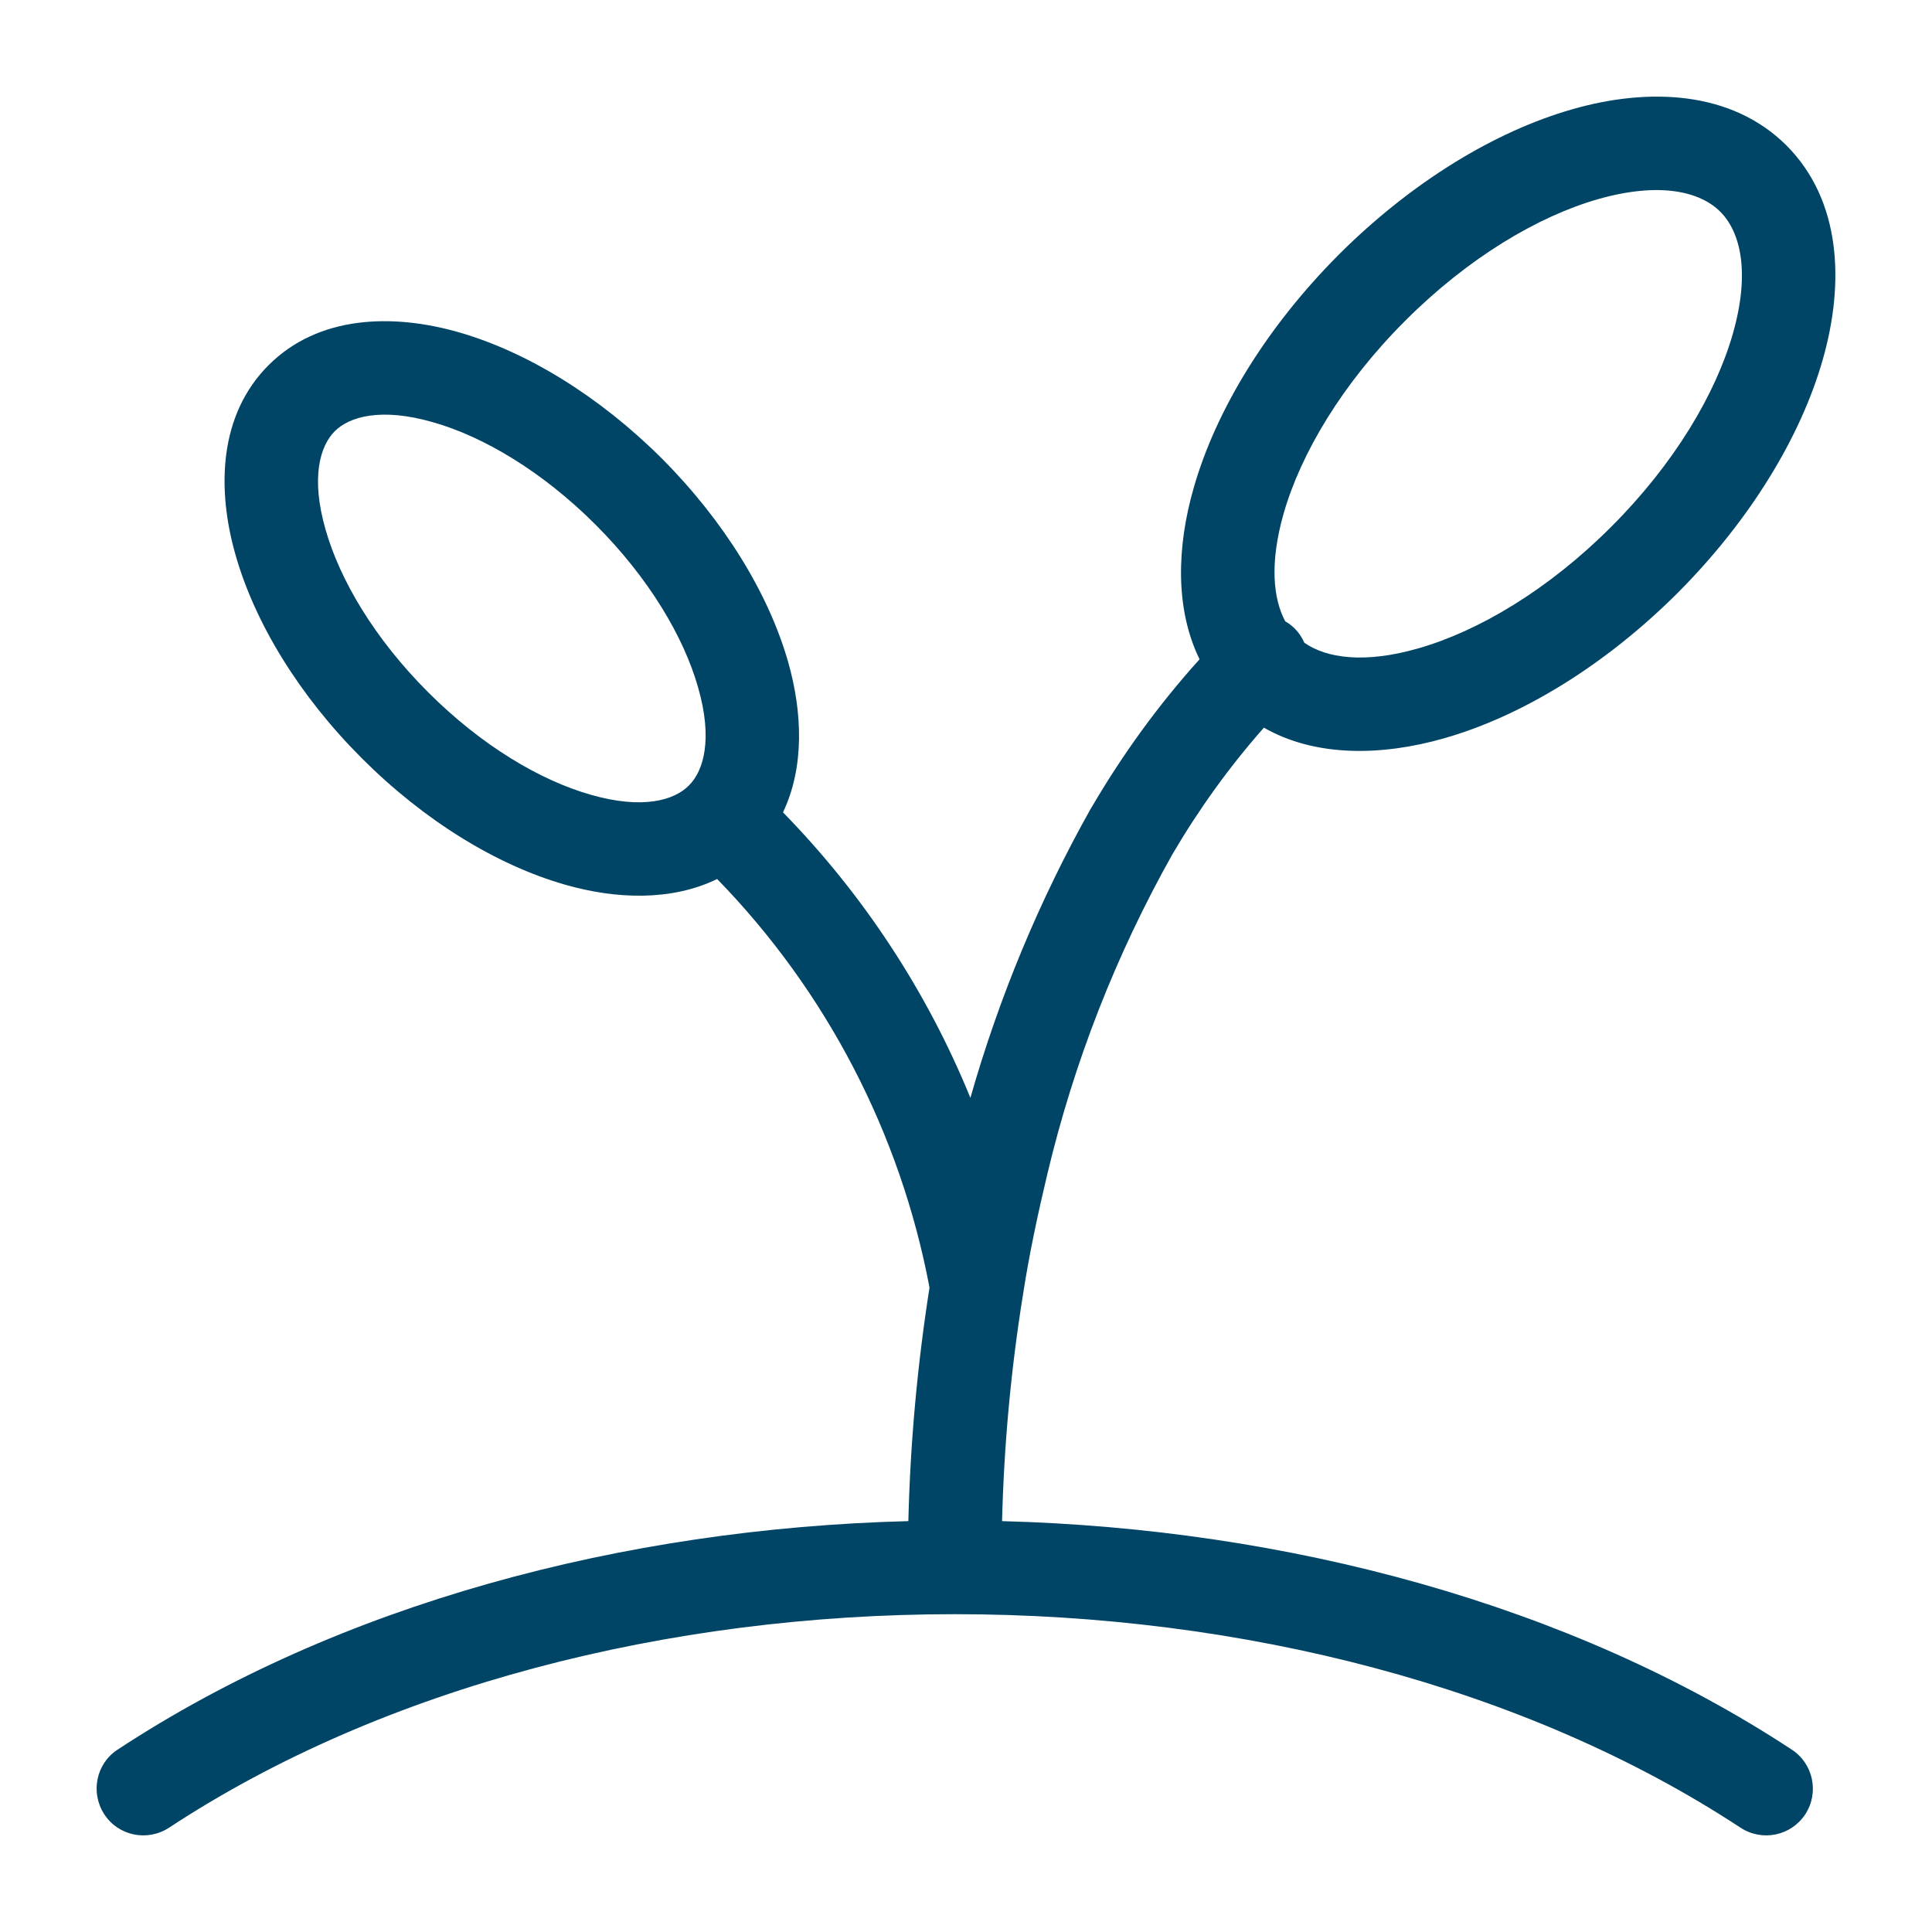 <?xml version="1.0" encoding="UTF-8"?>
<svg xmlns="http://www.w3.org/2000/svg" xmlns:xlink="http://www.w3.org/1999/xlink" width="36px" height="36px" viewBox="0 0 36 36" version="1.1">
<g id="surface1">
<path style=" stroke:none;fill-rule:evenodd;fill:rgb(0%,26.667%,40%);fill-opacity:1;" d="M 22.242 9.094 C 21.93 10.18 21.891 11.34 22.352 12.285 C 21.586 13.133 20.914 14.062 20.336 15.051 L 20.328 15.062 C 19.371 16.766 18.617 18.578 18.082 20.457 C 17.277 18.484 16.094 16.676 14.59 15.137 C 14.992 14.293 14.953 13.27 14.684 12.328 C 14.32 11.059 13.496 9.711 12.332 8.543 C 11.164 7.379 9.816 6.555 8.547 6.191 C 7.309 5.836 5.93 5.879 5.004 6.805 C 4.078 7.73 4.035 9.109 4.391 10.348 C 4.754 11.617 5.578 12.965 6.742 14.129 C 7.91 15.297 9.258 16.121 10.527 16.484 C 11.48 16.758 12.512 16.793 13.363 16.379 C 15.398 18.469 16.777 21.117 17.32 23.992 C 17.094 25.434 16.961 26.887 16.926 28.344 C 11.613 28.48 6.32 29.887 2.191 32.602 C 1.789 32.863 1.68 33.406 1.945 33.809 C 2.207 34.211 2.75 34.32 3.152 34.055 C 7.156 31.422 12.453 30.078 17.789 30.078 C 23.129 30.078 28.422 31.422 32.43 34.055 C 32.832 34.32 33.371 34.211 33.637 33.809 C 33.902 33.406 33.789 32.863 33.387 32.602 C 29.266 29.891 23.98 28.484 18.672 28.344 C 18.707 26.938 18.836 25.531 19.059 24.141 C 19.062 24.125 19.066 24.113 19.066 24.098 C 19.184 23.336 19.344 22.598 19.52 21.859 C 20.016 19.781 20.797 17.785 21.844 15.922 C 22.336 15.082 22.906 14.289 23.551 13.559 C 24.52 14.113 25.754 14.086 26.906 13.758 C 28.359 13.344 29.91 12.395 31.258 11.051 C 32.602 9.703 33.551 8.152 33.965 6.699 C 34.371 5.277 34.312 3.738 33.289 2.711 C 32.262 1.688 30.719 1.629 29.301 2.035 C 27.848 2.449 26.297 3.398 24.949 4.742 C 23.605 6.09 22.656 7.641 22.242 9.094 Z M 23.918 9.57 C 23.656 10.492 23.723 11.156 23.949 11.578 C 24.012 11.613 24.066 11.656 24.121 11.707 C 24.199 11.785 24.262 11.879 24.305 11.977 C 24.715 12.262 25.418 12.371 26.426 12.082 C 27.547 11.762 28.848 10.992 30.023 9.816 C 31.199 8.641 31.969 7.34 32.289 6.219 C 32.617 5.07 32.43 4.32 32.055 3.945 C 31.68 3.57 30.93 3.383 29.777 3.711 C 28.66 4.031 27.359 4.801 26.184 5.977 C 25.008 7.152 24.238 8.453 23.918 9.57 Z M 7.977 12.898 C 6.98 11.902 6.332 10.805 6.066 9.867 C 5.789 8.902 5.961 8.312 6.238 8.035 C 6.512 7.762 7.102 7.59 8.066 7.867 C 9.004 8.133 10.102 8.781 11.098 9.777 C 12.094 10.773 12.742 11.871 13.008 12.809 C 13.285 13.773 13.113 14.363 12.836 14.637 C 12.562 14.914 11.973 15.086 11.008 14.809 C 10.07 14.543 8.973 13.895 7.977 12.898 Z M 7.977 12.898 "/>
</g>
</svg>

